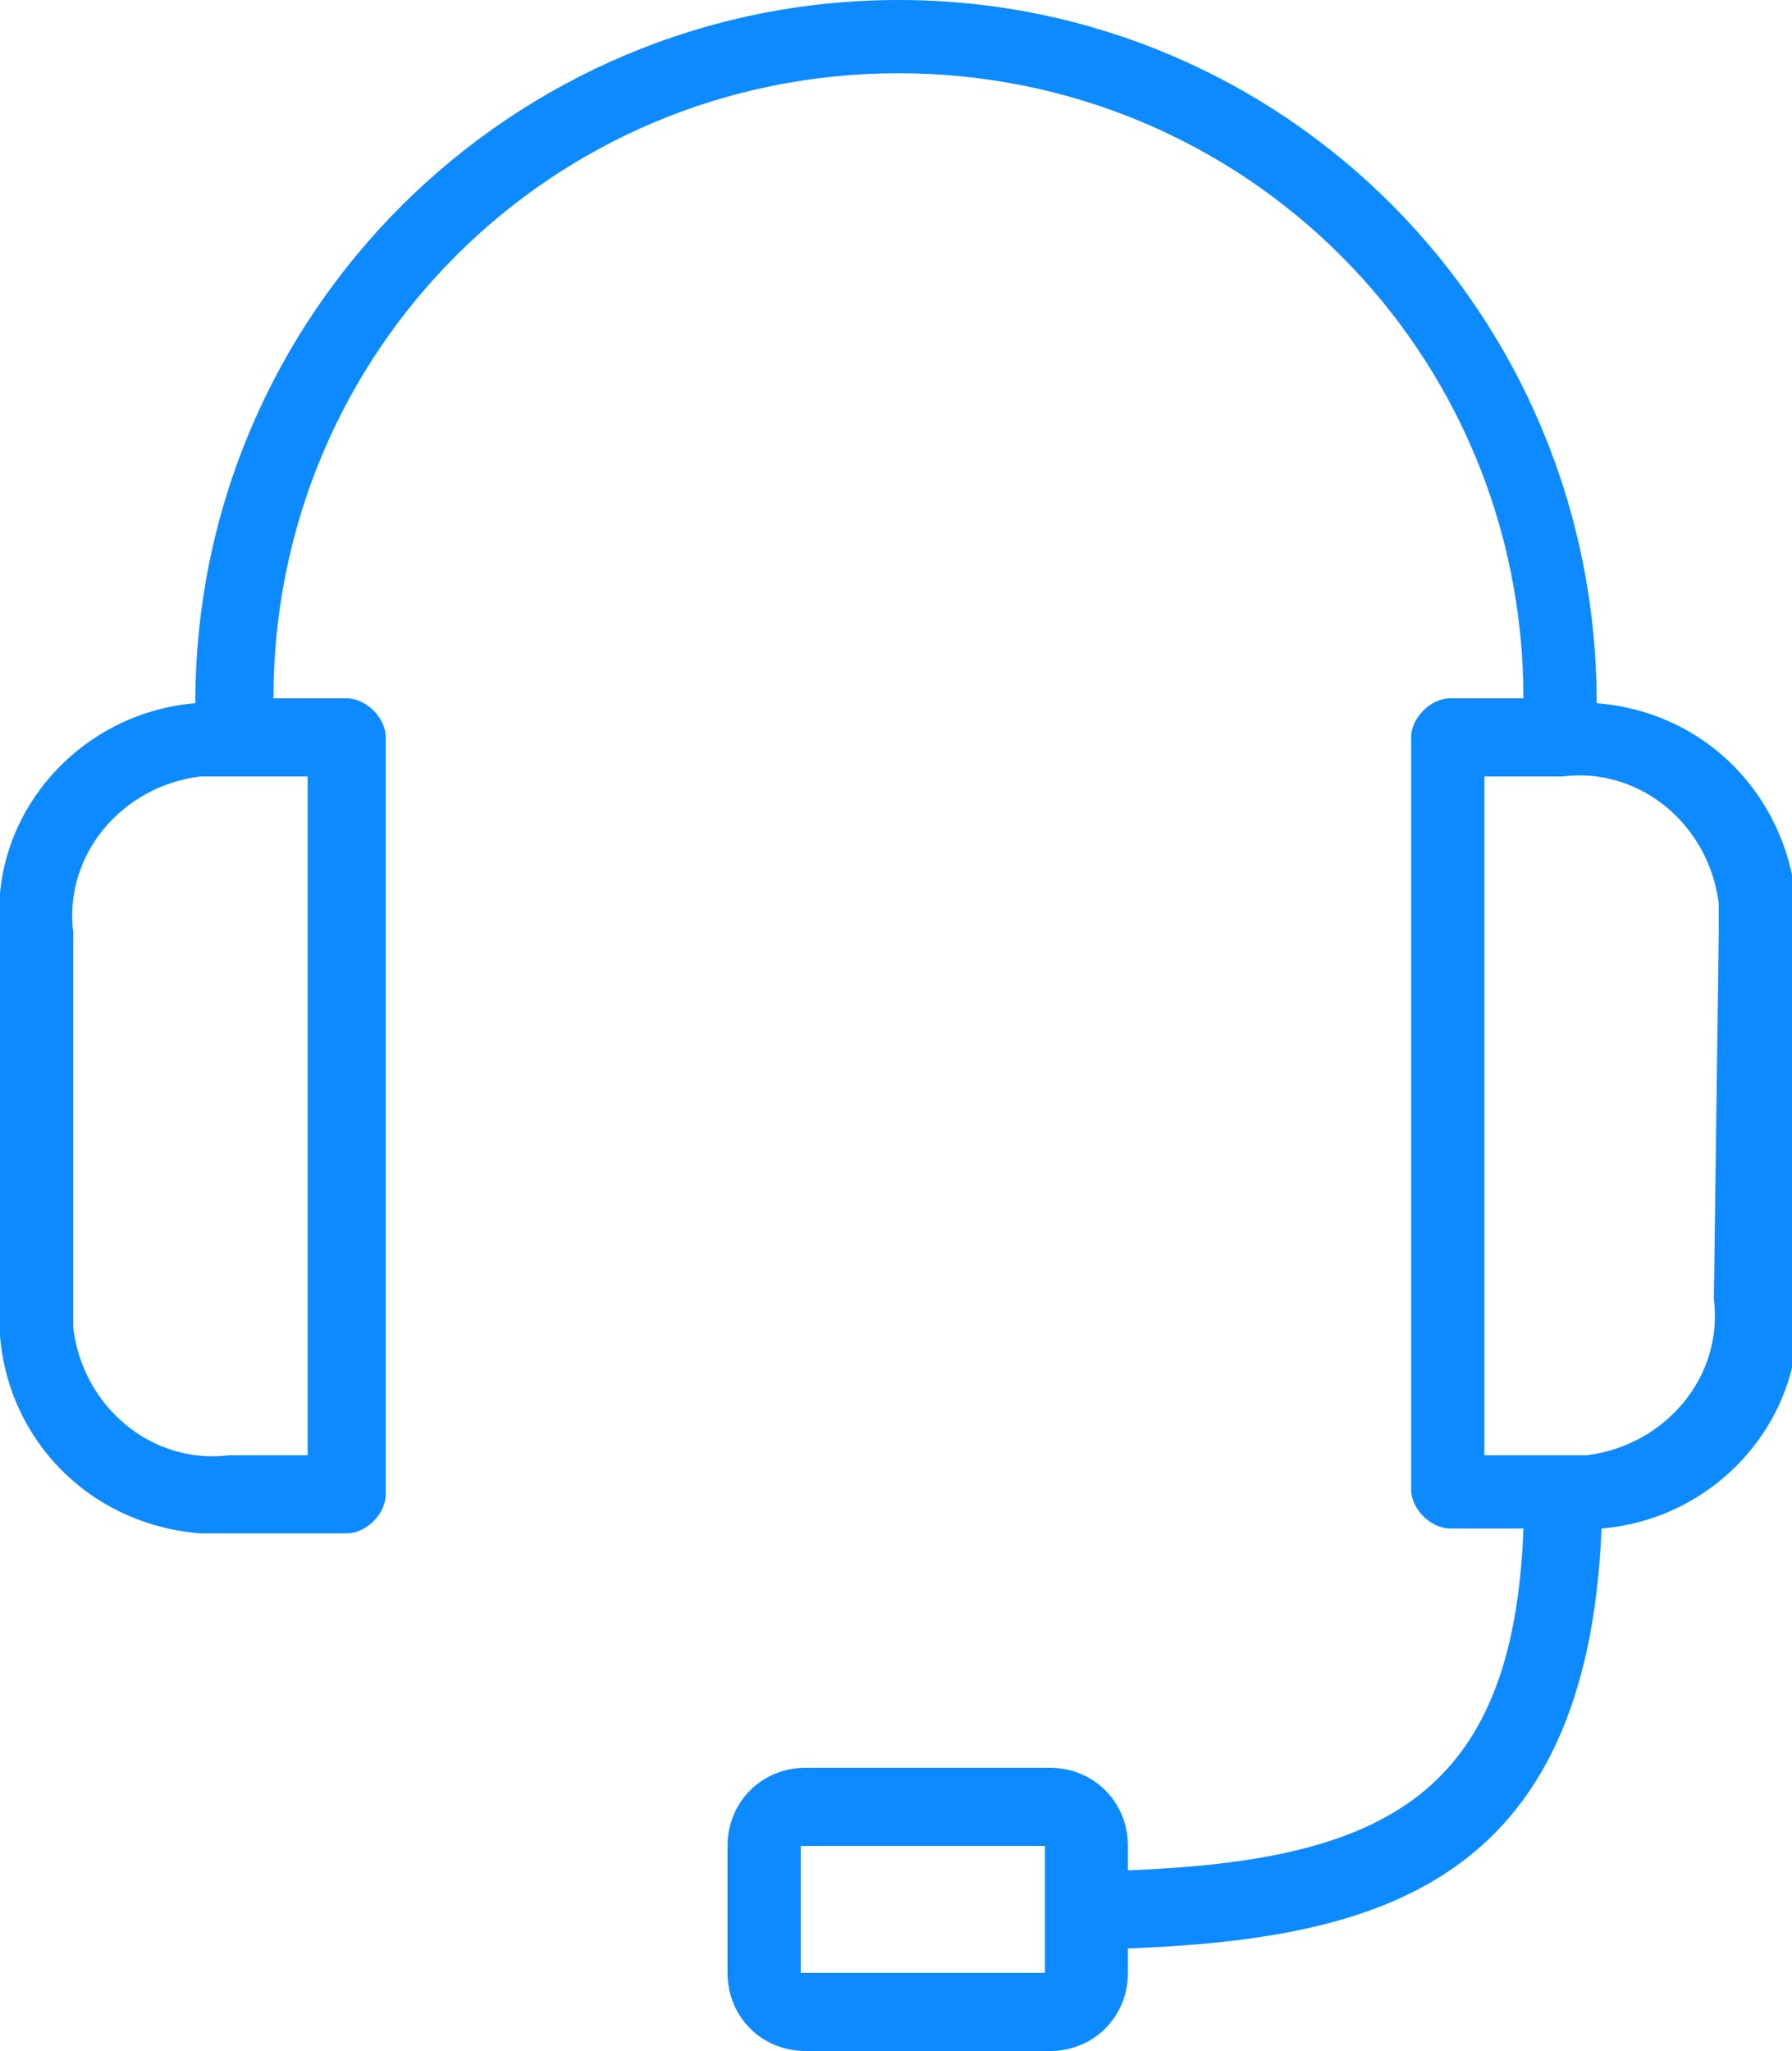 <svg xmlns="http://www.w3.org/2000/svg" xmlns:xlink="http://www.w3.org/1999/xlink" id="customer-service" x="0px" y="0px" viewBox="0 0 36.7 42" style="enable-background:new 0 0 36.7 42;" xml:space="preserve"><style type="text/css">	.st0{clip-path:url(#SVGID_00000085961754276965057830000002330352504909499779_);}	.st1{fill:#0D8AFF;}</style><g>	<defs>		<rect id="SVGID_1_" width="36.7" height="42"></rect>	</defs>	<clipPath id="SVGID_00000092439189221032345120000017711262555808009912_">		<use xlink:href="#SVGID_1_" style="overflow:visible;"></use>	</clipPath>	<g id="Group_13936" style="clip-path:url(#SVGID_00000092439189221032345120000017711262555808009912_);">		<path id="Path_79769" class="st1" d="M32.7,14.4C32.7,6.4,26.3,0,18.4,0S4,6.4,4,14.4c-2.4,0.2-4.2,2.3-4,4.6c0,0,0,0,0,0.1v7.5   c-0.2,2.5,1.6,4.6,4.1,4.8c0.2,0,0.5,0,0.7,0h2.3c0.4,0,0.8-0.4,0.8-0.8V15.1c0-0.4-0.4-0.8-0.8-0.8c0,0,0,0,0,0H5.6   c0-7.1,5.7-12.8,12.8-12.8s12.8,5.7,12.8,12.8h-1.5c-0.4,0-0.8,0.4-0.8,0.8v15.4c0,0.4,0.4,0.8,0.8,0.8h1.5   c-0.2,5.5-2.9,6.8-8.1,7v-0.5c0-0.9-0.7-1.6-1.6-1.6h-5c-0.9,0-1.6,0.7-1.6,1.6v2.6c0,0.9,0.7,1.6,1.6,1.6h5   c0.9,0,1.6-0.7,1.6-1.6v-0.5c5.1-0.2,9.4-1.3,9.7-8.6c2.4-0.2,4.2-2.3,4-4.6c0,0,0,0,0-0.1v-7.5C36.9,16.7,35.2,14.6,32.7,14.4   C32.8,14.4,32.8,14.4,32.7,14.4 M6.3,15.9v13.9H4.7c-1.6,0.2-3-1-3.2-2.6c0-0.2,0-0.4,0-0.6v-7.5c-0.2-1.6,1-3,2.6-3.2   c0.2,0,0.4,0,0.6,0H6.3z M21.4,39.2v1.2h-5v-2.6h5L21.4,39.2z M35.1,26.6c0.2,1.6-1,3-2.6,3.2c-0.2,0-0.4,0-0.6,0h-1.5V15.9H32   c1.6-0.2,3,1,3.2,2.6c0,0.2,0,0.4,0,0.6L35.1,26.6z"></path>	</g></g></svg>